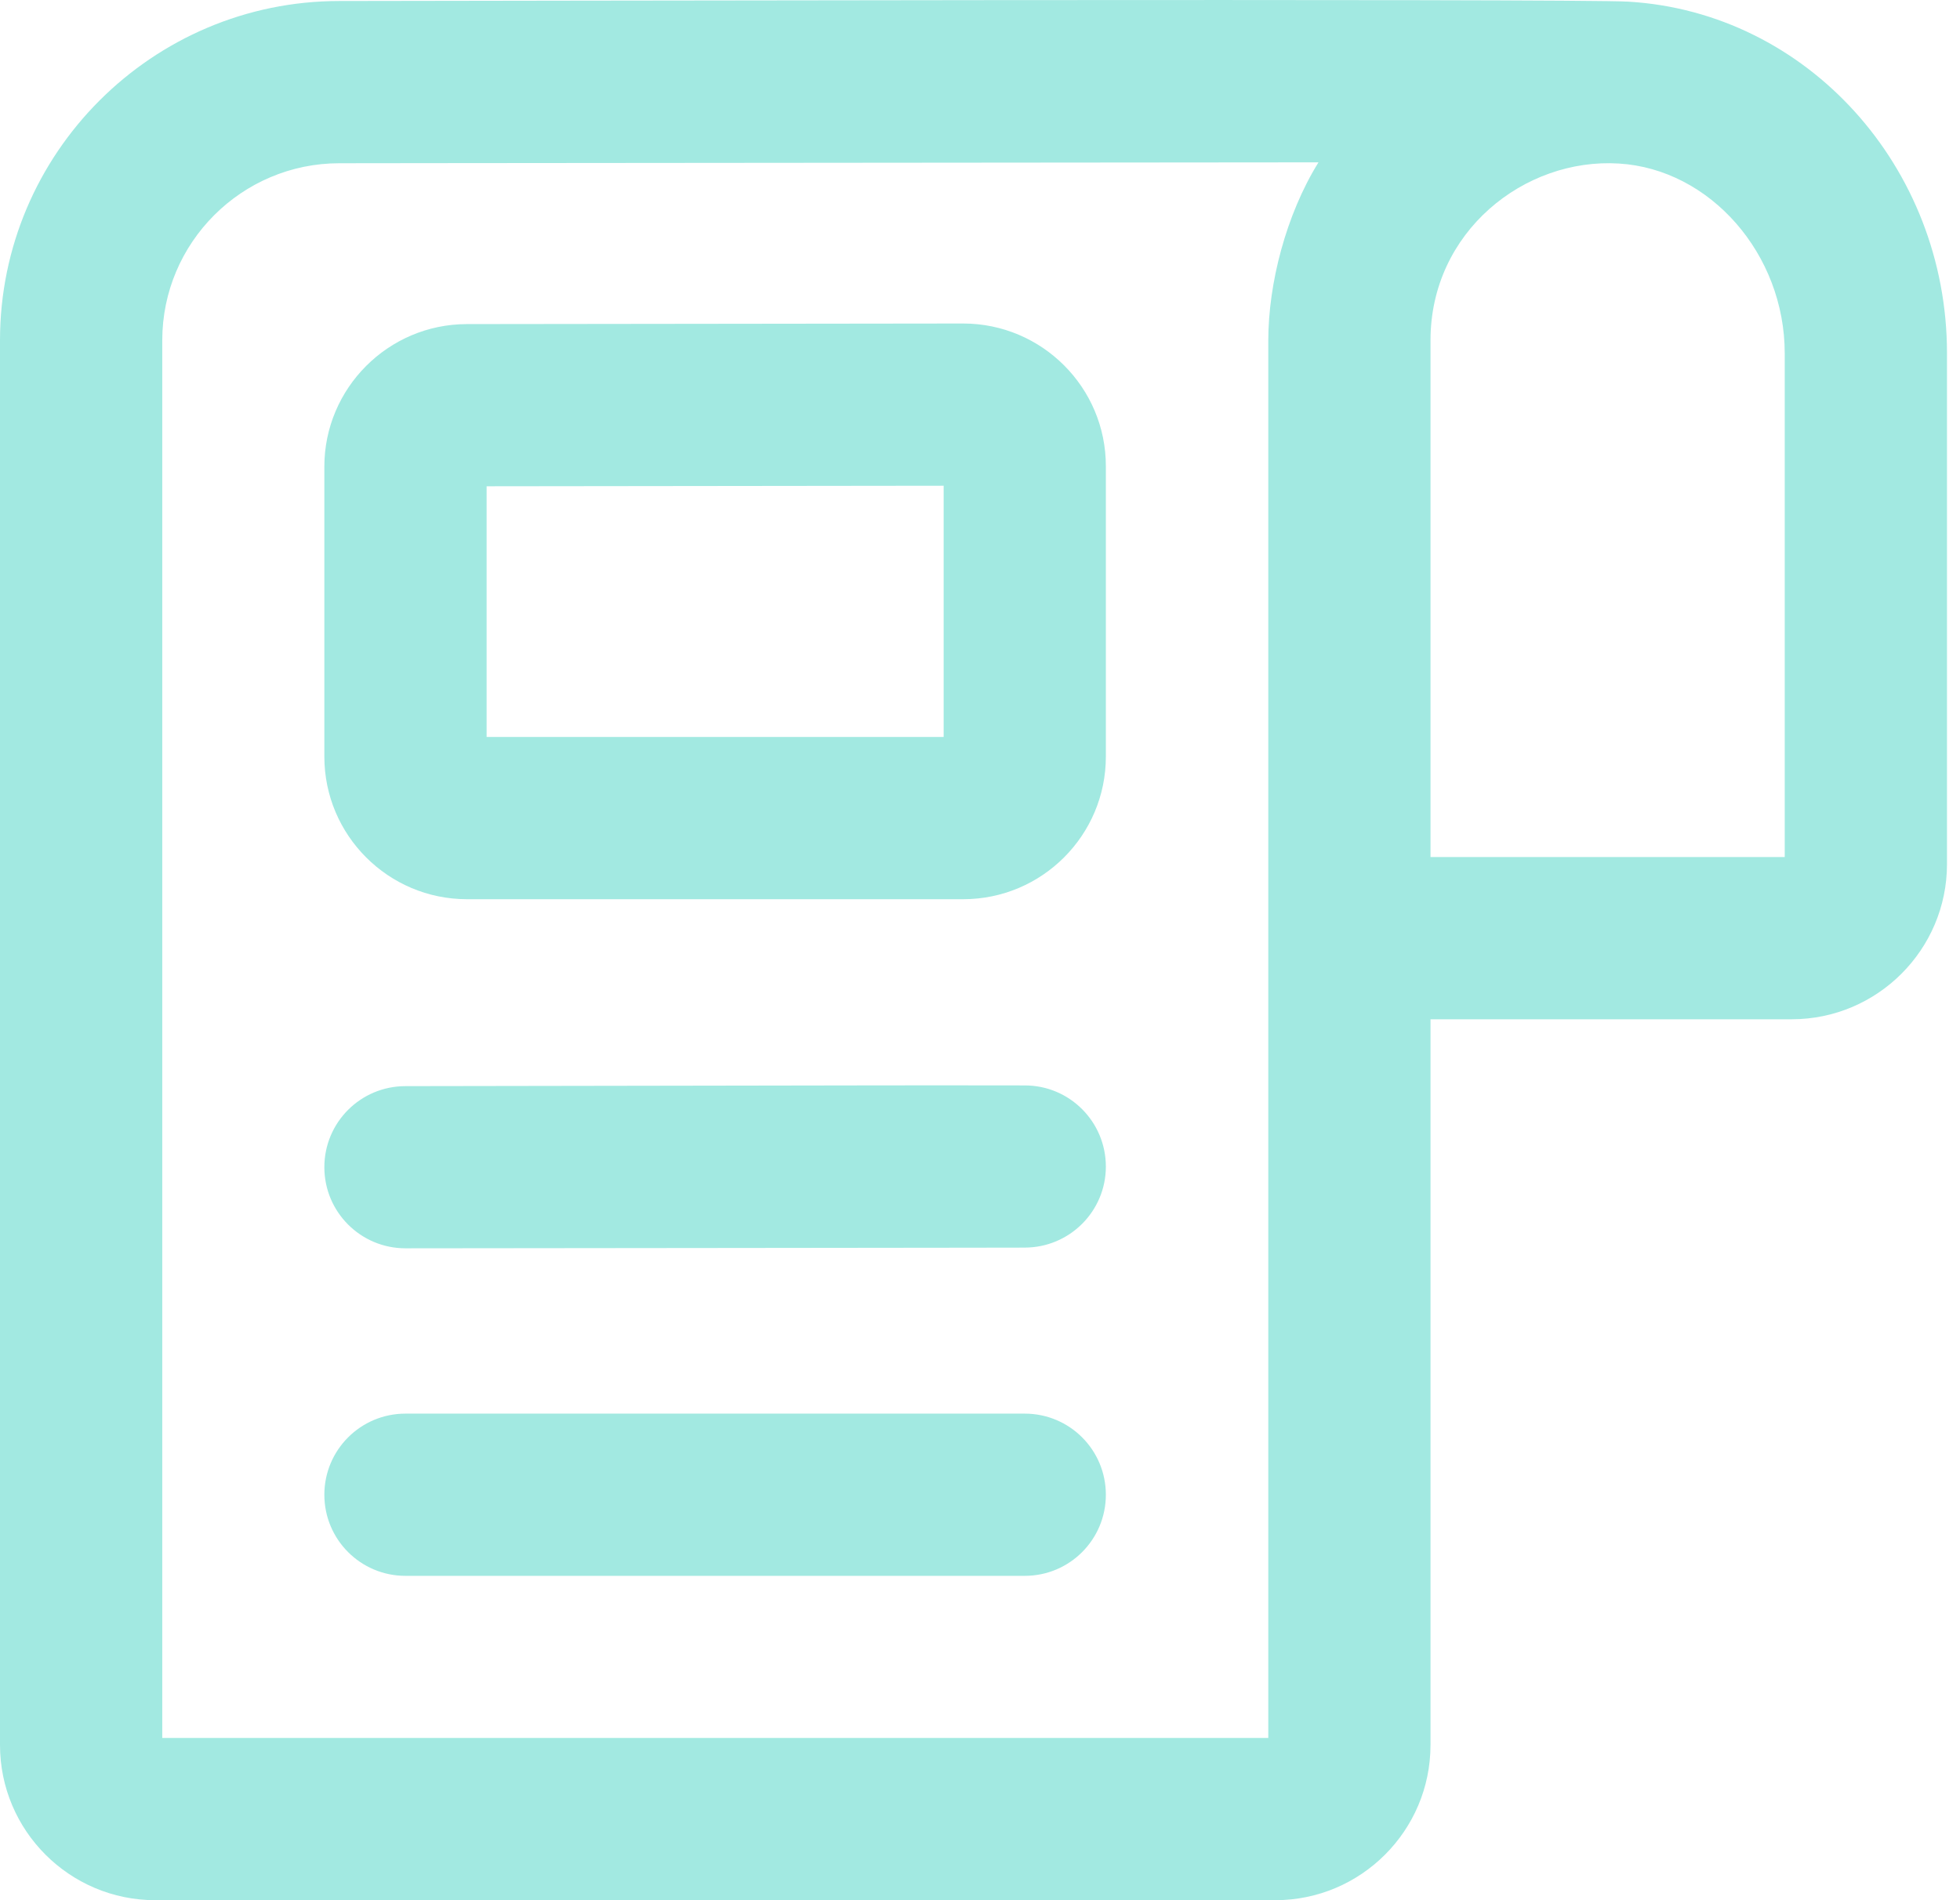 <svg width="33" height="32" viewBox="0 0 33 32" fill="none" xmlns="http://www.w3.org/2000/svg">
<path d="M17.253 23.806H6.827C6.072 23.806 5.461 24.417 5.461 25.172C5.461 25.927 6.072 26.538 6.827 26.538H17.253C18.009 26.538 18.619 25.927 18.619 25.172C18.619 24.417 18.009 23.806 17.253 23.806Z" fill="#A2E9E1"/>
<path d="M17.255 18.279C14.765 18.277 16.919 18.275 6.827 18.291C6.072 18.291 5.461 18.901 5.461 19.656C5.461 20.411 6.072 21.022 6.827 21.022C6.964 21.022 18.003 21.011 17.253 21.01C18.007 21.01 18.619 20.399 18.619 19.646C18.619 18.891 18.009 18.279 17.255 18.279Z" fill="#A2E9E1"/>
<path d="M16.216 5.448L7.858 5.458C6.536 5.46 5.461 6.538 5.461 7.859V12.742C5.461 14.066 6.537 15.143 7.862 15.143H16.218C17.543 15.143 18.619 14.066 18.619 12.742V7.849C18.619 6.525 17.542 5.448 16.216 5.448ZM15.888 12.411H8.193V8.189L15.888 8.18V12.411Z" fill="#A2E9E1"/>
<path d="M32.781 5.95C32.781 2.81 30.425 0.208 27.419 0.028C26.578 -0.027 7.282 0.017 5.714 0.017C2.564 0.017 0 2.581 0 5.731V29.386C0 30.828 1.172 32 2.614 32H21.471C22.913 32 24.085 30.828 24.085 29.386V17.165H30.166C31.608 17.165 32.781 15.992 32.781 14.551V5.95ZM21.354 29.268H2.732V5.731C2.732 4.087 4.07 2.749 5.714 2.749C7.683 2.747 2.586 2.751 22.199 2.734C21.651 3.616 21.354 4.781 21.354 5.731V15.799V29.268ZM30.049 14.433H24.085V5.731C24.085 3.904 25.666 2.655 27.256 2.754C28.795 2.847 30.049 4.28 30.049 5.95V14.433Z" fill="#A2E9E1"/>
</svg>

